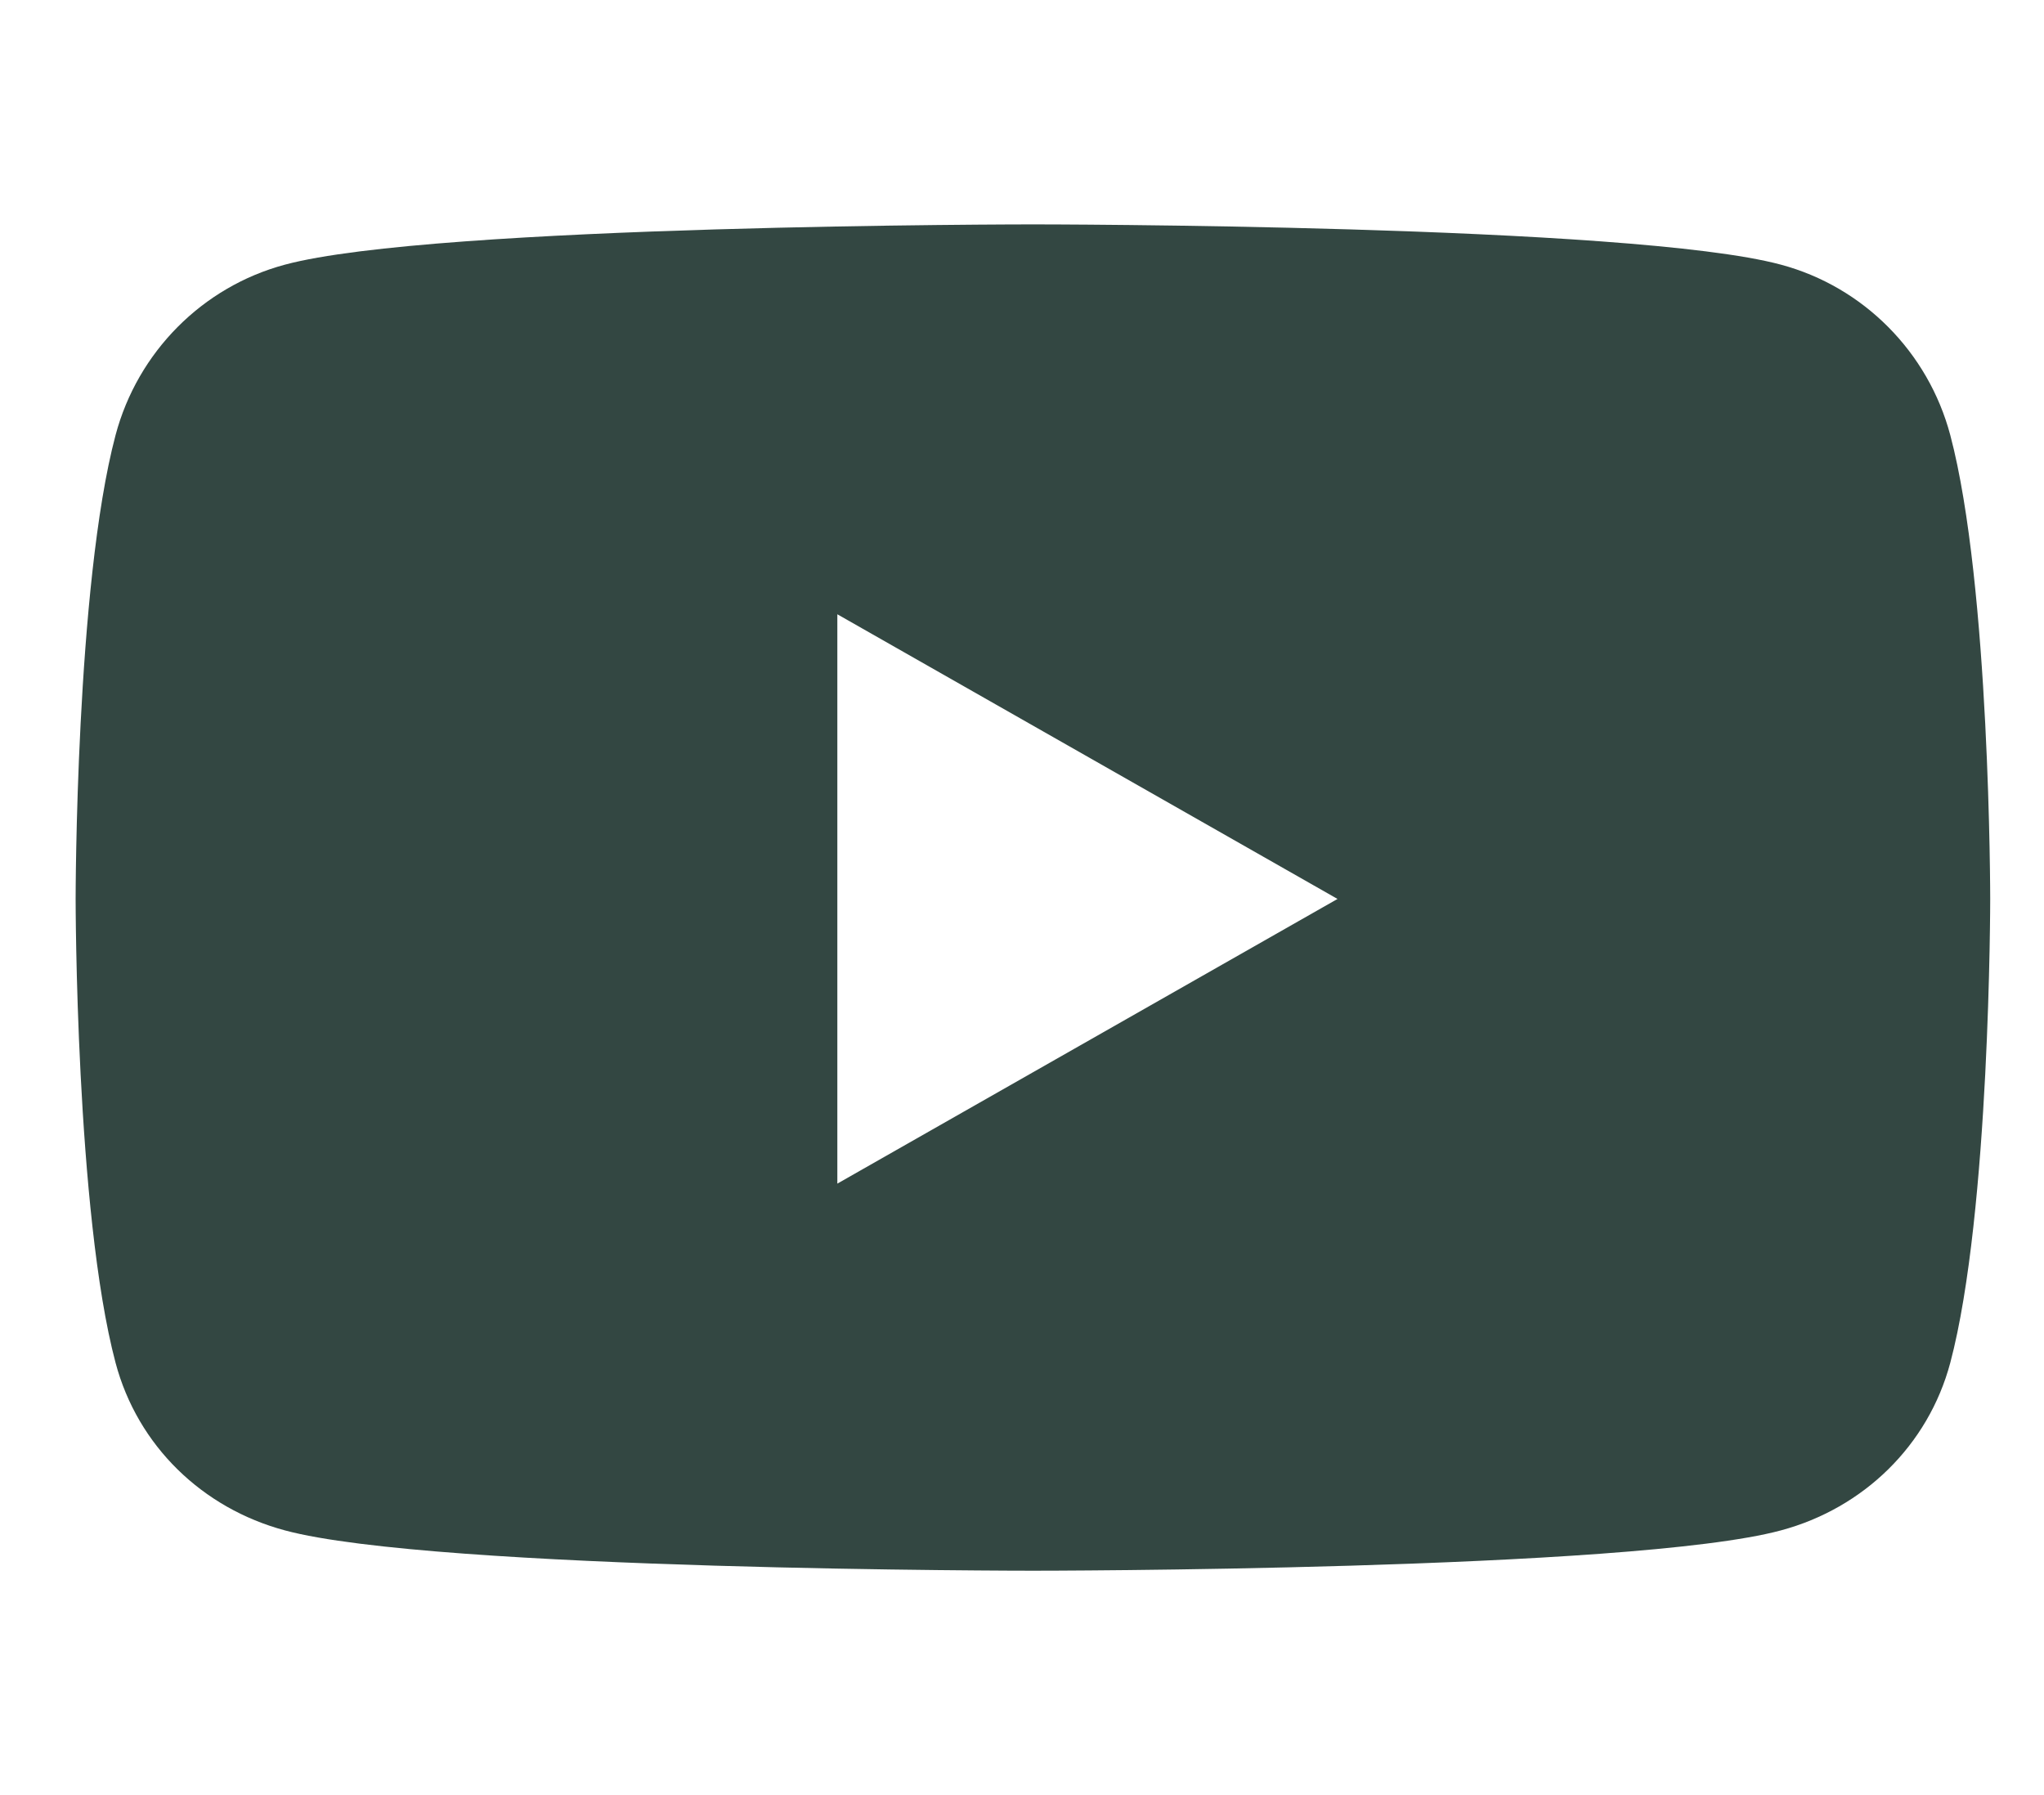 <svg width="41" height="36" viewBox="0 0 41 36" fill="none" xmlns="http://www.w3.org/2000/svg">
<path d="M39.12 8.726C38.677 7.059 37.376 5.751 35.724 5.308C32.728 4.5 20.719 4.5 20.719 4.5C20.719 4.5 8.71 4.5 5.714 5.308C4.062 5.751 2.761 7.059 2.318 8.726C1.517 11.742 1.517 18.028 1.517 18.028C1.517 18.028 1.517 24.314 2.318 27.33C2.761 28.997 4.062 30.248 5.714 30.691C8.71 31.5 20.719 31.5 20.719 31.5C20.719 31.5 32.728 31.5 35.724 30.691C37.376 30.248 38.677 28.99 39.12 27.33C39.921 24.314 39.921 18.028 39.921 18.028C39.921 18.028 39.921 11.742 39.12 8.726ZM16.796 23.737V12.319L26.829 18.028L16.796 23.737Z" fill="#334742"/>
</svg>
